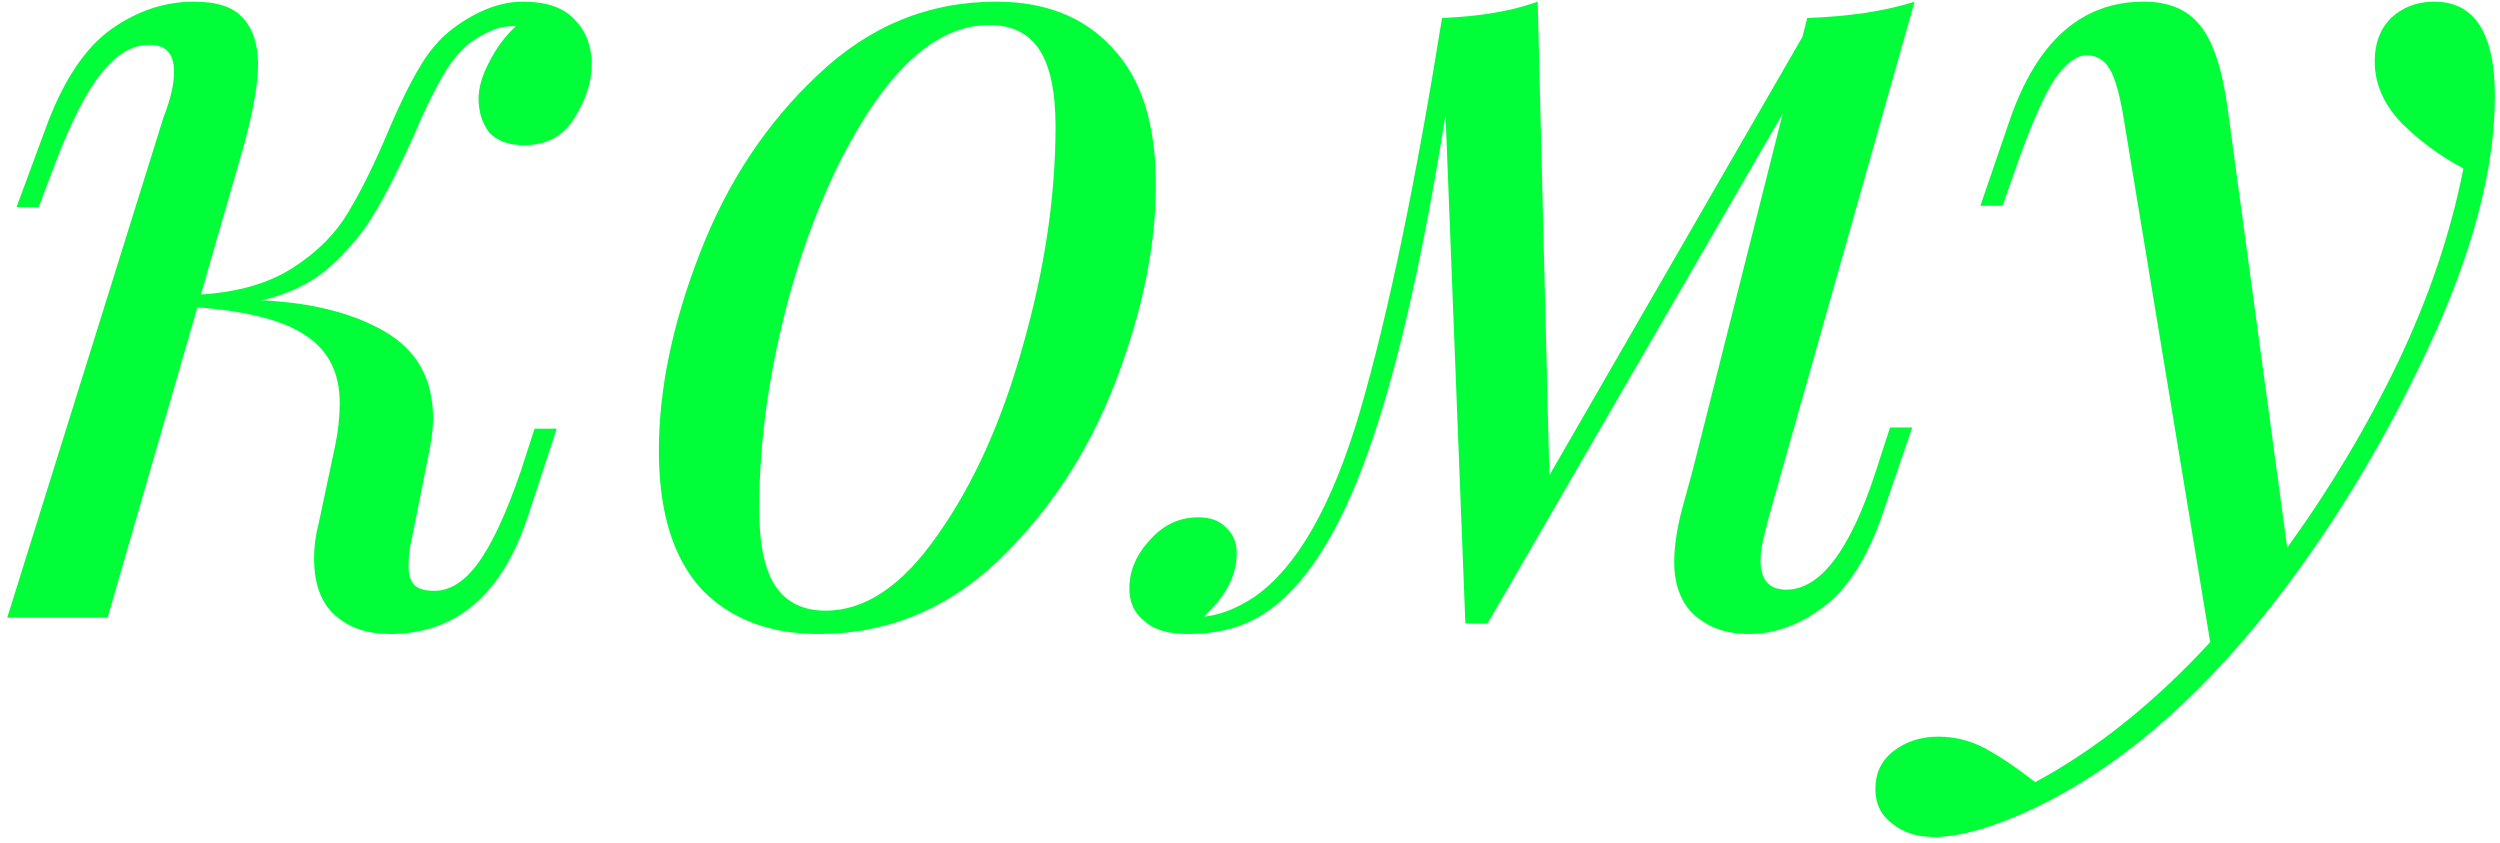 <?xml version="1.0" encoding="UTF-8"?> <svg xmlns="http://www.w3.org/2000/svg" width="255" height="86" viewBox="0 0 255 86" fill="none"> <path d="M53.335 0.168C55.715 0.168 57.46 0.763 58.571 1.953C59.761 3.143 60.356 4.69 60.356 6.594C60.356 8.339 59.761 10.164 58.571 12.068C57.46 13.893 55.755 14.805 53.454 14.805C51.867 14.805 50.677 14.369 49.884 13.496C49.17 12.544 48.813 11.394 48.813 10.045C48.813 8.934 49.17 7.705 49.884 6.356C50.598 4.928 51.51 3.698 52.621 2.667H52.383C51.51 2.667 50.757 2.826 50.122 3.143C49.487 3.381 48.773 3.778 47.98 4.333C46.869 5.206 45.878 6.435 45.005 8.022C44.132 9.529 43.18 11.513 42.149 13.972C40.721 17.145 39.412 19.724 38.222 21.707C37.111 23.611 35.604 25.436 33.7 27.181C31.796 28.847 29.456 29.997 26.679 30.632C31.836 30.87 36.04 31.941 39.293 33.845C42.546 35.749 44.172 38.684 44.172 42.651C44.172 43.603 44.053 44.674 43.815 45.864L41.911 55.384C41.752 56.019 41.673 56.812 41.673 57.764C41.673 58.637 41.871 59.271 42.268 59.668C42.665 60.065 43.339 60.263 44.291 60.263C45.878 60.263 47.345 59.351 48.694 57.526C50.122 55.622 51.59 52.488 53.097 48.125L54.525 43.722H56.786L53.93 52.409C51.312 60.58 46.592 64.666 39.769 64.666C37.468 64.666 35.604 64.031 34.176 62.762C32.748 61.493 32.034 59.549 32.034 56.931C32.034 55.741 32.193 54.551 32.51 53.361L34.176 45.507C34.493 44 34.652 42.532 34.652 41.104C34.652 38.089 33.541 35.828 31.32 34.321C29.099 32.734 25.37 31.743 20.134 31.346L10.971 63H0.737L16.683 11.949C17.397 10.124 17.754 8.577 17.754 7.308C17.754 5.483 16.921 4.571 15.255 4.571C13.51 4.571 11.883 5.523 10.376 7.427C8.869 9.252 7.282 12.346 5.616 16.709L3.95 21.112H1.689L4.902 12.425C6.647 7.903 8.829 4.73 11.447 2.905C14.065 1.08 16.842 0.168 19.777 0.168C22.157 0.168 23.823 0.723 24.775 1.834C25.806 2.945 26.322 4.531 26.322 6.594C26.322 8.895 25.648 12.306 24.299 16.828L20.491 30.037C24.299 29.799 27.433 28.887 29.892 27.3C32.351 25.713 34.216 23.849 35.485 21.707C36.834 19.486 38.222 16.669 39.65 13.258C40.761 10.64 41.792 8.538 42.744 6.951C43.696 5.285 44.846 3.936 46.195 2.905C48.654 1.08 51.034 0.168 53.335 0.168Z" fill="#00FF38"></path> <path d="M67.204 45.983C67.204 39.716 68.593 33.012 71.369 25.872C74.146 18.653 78.152 12.584 83.388 7.665C88.624 2.667 94.693 0.168 101.595 0.168C106.672 0.168 110.639 1.755 113.495 4.928C116.43 8.022 117.898 12.663 117.898 18.851C117.898 25.118 116.51 31.862 113.733 39.081C110.956 46.221 106.95 52.29 101.714 57.288C96.478 62.207 90.409 64.666 83.507 64.666C78.43 64.666 74.424 63.119 71.488 60.025C68.632 56.852 67.204 52.171 67.204 45.983ZM100.881 2.548C96.835 2.548 92.987 5.126 89.338 10.283C85.768 15.44 82.873 21.905 80.651 29.68C78.509 37.375 77.438 44.793 77.438 51.933C77.438 55.503 77.993 58.121 79.104 59.787C80.215 61.453 81.921 62.286 84.221 62.286C88.267 62.286 92.075 59.708 95.645 54.551C99.294 49.394 102.19 42.968 104.332 35.273C106.553 27.498 107.664 20.041 107.664 12.901C107.664 9.331 107.109 6.713 105.998 5.047C104.887 3.381 103.182 2.548 100.881 2.548Z" fill="#00FF38"></path> <path d="M192.783 43.603H195.044L192.069 52.29C190.561 56.733 188.578 59.906 186.119 61.81C183.659 63.714 181.081 64.666 178.384 64.666C176.876 64.666 175.567 64.388 174.457 63.833C173.346 63.278 172.473 62.524 171.839 61.572C171.125 60.382 170.768 58.994 170.768 57.407C170.768 55.741 171.045 53.877 171.601 51.814C172.156 49.751 172.513 48.442 172.672 47.887L181.835 11.592L151.728 63.595H149.467L147.444 11.711C144.984 27.181 142.208 39.041 139.114 47.292C136.02 55.543 132.331 60.818 128.047 63.119C126.143 64.15 123.842 64.666 121.145 64.666C119.161 64.666 117.694 64.23 116.742 63.357C115.71 62.564 115.195 61.453 115.195 60.025C115.195 58.2 115.909 56.534 117.337 55.027C118.685 53.52 120.312 52.766 122.216 52.766C123.485 52.766 124.437 53.123 125.072 53.837C125.786 54.472 126.143 55.344 126.143 56.455C126.143 58.676 125.032 60.818 122.811 62.881H122.93C124.437 62.722 126.063 62.088 127.809 60.977C132.251 57.962 135.901 51.576 138.757 41.818C141.613 31.981 144.389 18.653 147.087 1.834C150.974 1.675 154.227 1.12 156.845 0.168L158.035 48.482L183.858 3.738L184.334 1.834C188.697 1.675 192.346 1.12 195.282 0.168L180.407 52.766C180.327 53.083 180.169 53.718 179.931 54.67C179.693 55.543 179.574 56.376 179.574 57.169C179.574 59.152 180.446 60.144 182.192 60.144C185.682 60.144 188.737 56.098 191.355 48.006L192.783 43.603Z" fill="#00FF38"></path> <path d="M248.289 0.168C252.414 0.168 254.477 3.381 254.477 9.807C254.477 17.344 252.136 26.07 247.456 35.987C242.775 45.904 237.301 54.789 231.034 62.643C223.656 71.846 215.841 78.43 207.591 82.397C203.386 84.38 199.935 85.372 197.238 85.372C195.572 85.372 194.183 84.936 193.073 84.063C191.883 83.19 191.288 82 191.288 80.493C191.288 78.827 191.922 77.518 193.192 76.566C194.461 75.614 195.968 75.138 197.714 75.138C199.38 75.138 200.966 75.535 202.474 76.328C204.06 77.201 205.766 78.351 207.591 79.779C213.779 76.447 219.729 71.687 225.441 65.499L216.635 12.187C216.238 9.728 215.762 8.022 215.207 7.07C214.651 6.118 213.858 5.642 212.827 5.642C211.795 5.642 210.724 6.435 209.614 8.022C208.582 9.529 207.313 12.385 205.806 16.59L204.259 20.993H201.998L204.973 12.306C207.749 4.214 212.311 0.168 218.658 0.168C221.196 0.168 223.1 0.961 224.37 2.548C225.718 4.135 226.67 6.991 227.226 11.116L233.295 55.86C237.658 49.831 241.426 43.524 244.6 36.939C247.773 30.275 249.994 23.69 251.264 17.185C248.884 15.916 246.781 14.369 244.957 12.544C243.132 10.64 242.22 8.538 242.22 6.237C242.22 4.412 242.775 2.945 243.886 1.834C245.076 0.723 246.543 0.168 248.289 0.168Z" fill="#00FF38"></path> </svg> 